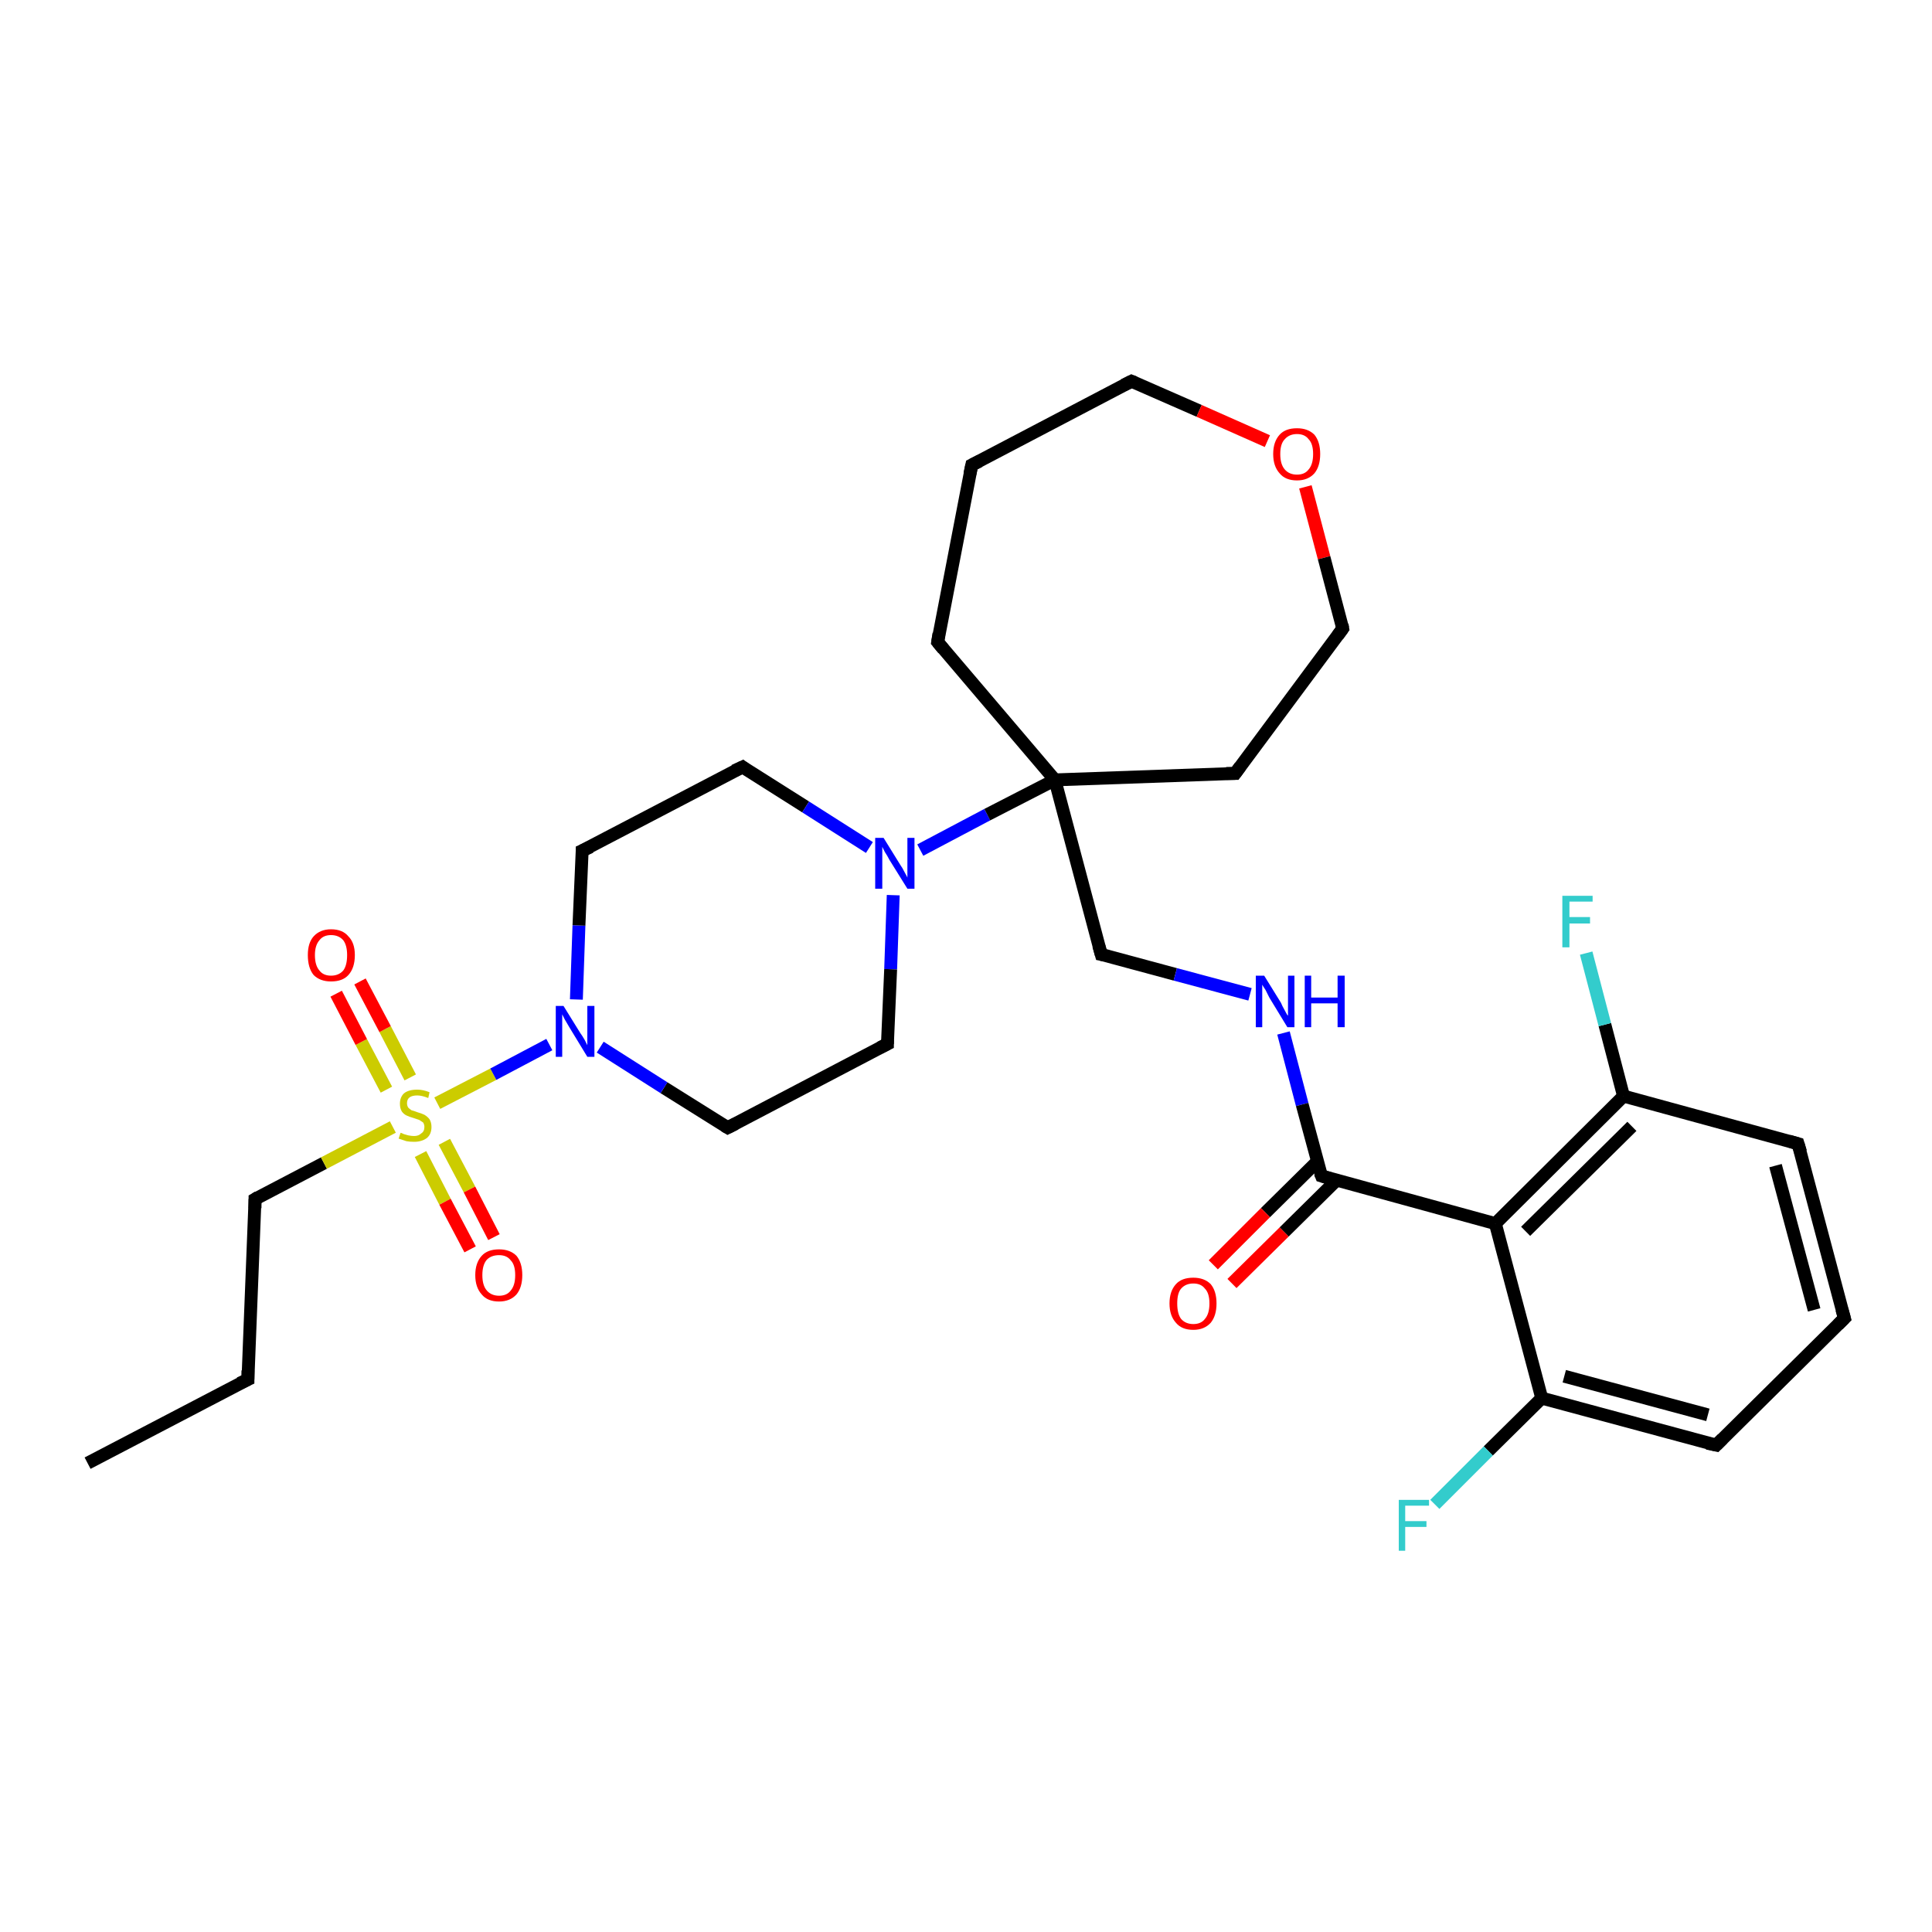 <?xml version='1.0' encoding='iso-8859-1'?>
<svg version='1.1' baseProfile='full'
              xmlns='http://www.w3.org/2000/svg'
                      xmlns:rdkit='http://www.rdkit.org/xml'
                      xmlns:xlink='http://www.w3.org/1999/xlink'
                  xml:space='preserve'
width='300px' height='300px' viewBox='0 0 300 300'>
<!-- END OF HEADER -->
<rect style='opacity:1.0;fill:#FFFFFF;stroke:none' width='300.0' height='300.0' x='0.0' y='0.0'> </rect>
<path class='bond-0 atom-0 atom-1' d='M 13.6,227.2 L 38.5,214.2' style='fill:none;fill-rule:evenodd;stroke:#000000;stroke-width:2.0px;stroke-linecap:butt;stroke-linejoin:miter;stroke-opacity:1' />
<path class='bond-1 atom-1 atom-2' d='M 38.5,214.2 L 39.6,186.2' style='fill:none;fill-rule:evenodd;stroke:#000000;stroke-width:2.0px;stroke-linecap:butt;stroke-linejoin:miter;stroke-opacity:1' />
<path class='bond-2 atom-2 atom-3' d='M 39.6,186.2 L 50.3,180.6' style='fill:none;fill-rule:evenodd;stroke:#000000;stroke-width:2.0px;stroke-linecap:butt;stroke-linejoin:miter;stroke-opacity:1' />
<path class='bond-2 atom-2 atom-3' d='M 50.3,180.6 L 61.0,175.0' style='fill:none;fill-rule:evenodd;stroke:#CCCC00;stroke-width:2.0px;stroke-linecap:butt;stroke-linejoin:miter;stroke-opacity:1' />
<path class='bond-3 atom-3 atom-4' d='M 65.3,179.2 L 69.1,186.6' style='fill:none;fill-rule:evenodd;stroke:#CCCC00;stroke-width:2.0px;stroke-linecap:butt;stroke-linejoin:miter;stroke-opacity:1' />
<path class='bond-3 atom-3 atom-4' d='M 69.1,186.6 L 73.0,194.0' style='fill:none;fill-rule:evenodd;stroke:#FF0000;stroke-width:2.0px;stroke-linecap:butt;stroke-linejoin:miter;stroke-opacity:1' />
<path class='bond-3 atom-3 atom-4' d='M 69.0,177.3 L 72.9,184.7' style='fill:none;fill-rule:evenodd;stroke:#CCCC00;stroke-width:2.0px;stroke-linecap:butt;stroke-linejoin:miter;stroke-opacity:1' />
<path class='bond-3 atom-3 atom-4' d='M 72.9,184.7 L 76.7,192.1' style='fill:none;fill-rule:evenodd;stroke:#FF0000;stroke-width:2.0px;stroke-linecap:butt;stroke-linejoin:miter;stroke-opacity:1' />
<path class='bond-4 atom-3 atom-5' d='M 63.7,167.3 L 59.8,159.8' style='fill:none;fill-rule:evenodd;stroke:#CCCC00;stroke-width:2.0px;stroke-linecap:butt;stroke-linejoin:miter;stroke-opacity:1' />
<path class='bond-4 atom-3 atom-5' d='M 59.8,159.8 L 55.9,152.4' style='fill:none;fill-rule:evenodd;stroke:#FF0000;stroke-width:2.0px;stroke-linecap:butt;stroke-linejoin:miter;stroke-opacity:1' />
<path class='bond-4 atom-3 atom-5' d='M 60.0,169.2 L 56.1,161.8' style='fill:none;fill-rule:evenodd;stroke:#CCCC00;stroke-width:2.0px;stroke-linecap:butt;stroke-linejoin:miter;stroke-opacity:1' />
<path class='bond-4 atom-3 atom-5' d='M 56.1,161.8 L 52.2,154.3' style='fill:none;fill-rule:evenodd;stroke:#FF0000;stroke-width:2.0px;stroke-linecap:butt;stroke-linejoin:miter;stroke-opacity:1' />
<path class='bond-5 atom-3 atom-6' d='M 67.9,171.3 L 76.6,166.8' style='fill:none;fill-rule:evenodd;stroke:#CCCC00;stroke-width:2.0px;stroke-linecap:butt;stroke-linejoin:miter;stroke-opacity:1' />
<path class='bond-5 atom-3 atom-6' d='M 76.6,166.8 L 85.3,162.2' style='fill:none;fill-rule:evenodd;stroke:#0000FF;stroke-width:2.0px;stroke-linecap:butt;stroke-linejoin:miter;stroke-opacity:1' />
<path class='bond-6 atom-6 atom-7' d='M 89.5,155.2 L 89.9,143.7' style='fill:none;fill-rule:evenodd;stroke:#0000FF;stroke-width:2.0px;stroke-linecap:butt;stroke-linejoin:miter;stroke-opacity:1' />
<path class='bond-6 atom-6 atom-7' d='M 89.9,143.7 L 90.4,132.1' style='fill:none;fill-rule:evenodd;stroke:#000000;stroke-width:2.0px;stroke-linecap:butt;stroke-linejoin:miter;stroke-opacity:1' />
<path class='bond-7 atom-7 atom-8' d='M 90.4,132.1 L 115.3,119.1' style='fill:none;fill-rule:evenodd;stroke:#000000;stroke-width:2.0px;stroke-linecap:butt;stroke-linejoin:miter;stroke-opacity:1' />
<path class='bond-8 atom-8 atom-9' d='M 115.3,119.1 L 125.1,125.3' style='fill:none;fill-rule:evenodd;stroke:#000000;stroke-width:2.0px;stroke-linecap:butt;stroke-linejoin:miter;stroke-opacity:1' />
<path class='bond-8 atom-8 atom-9' d='M 125.1,125.3 L 135.0,131.6' style='fill:none;fill-rule:evenodd;stroke:#0000FF;stroke-width:2.0px;stroke-linecap:butt;stroke-linejoin:miter;stroke-opacity:1' />
<path class='bond-9 atom-9 atom-10' d='M 138.7,139.0 L 138.3,150.5' style='fill:none;fill-rule:evenodd;stroke:#0000FF;stroke-width:2.0px;stroke-linecap:butt;stroke-linejoin:miter;stroke-opacity:1' />
<path class='bond-9 atom-9 atom-10' d='M 138.3,150.5 L 137.8,162.1' style='fill:none;fill-rule:evenodd;stroke:#000000;stroke-width:2.0px;stroke-linecap:butt;stroke-linejoin:miter;stroke-opacity:1' />
<path class='bond-10 atom-10 atom-11' d='M 137.8,162.1 L 113.0,175.1' style='fill:none;fill-rule:evenodd;stroke:#000000;stroke-width:2.0px;stroke-linecap:butt;stroke-linejoin:miter;stroke-opacity:1' />
<path class='bond-11 atom-9 atom-12' d='M 142.9,132.0 L 153.3,126.5' style='fill:none;fill-rule:evenodd;stroke:#0000FF;stroke-width:2.0px;stroke-linecap:butt;stroke-linejoin:miter;stroke-opacity:1' />
<path class='bond-11 atom-9 atom-12' d='M 153.3,126.5 L 163.8,121.1' style='fill:none;fill-rule:evenodd;stroke:#000000;stroke-width:2.0px;stroke-linecap:butt;stroke-linejoin:miter;stroke-opacity:1' />
<path class='bond-12 atom-12 atom-13' d='M 163.8,121.1 L 171.0,148.2' style='fill:none;fill-rule:evenodd;stroke:#000000;stroke-width:2.0px;stroke-linecap:butt;stroke-linejoin:miter;stroke-opacity:1' />
<path class='bond-13 atom-13 atom-14' d='M 171.0,148.2 L 182.5,151.3' style='fill:none;fill-rule:evenodd;stroke:#000000;stroke-width:2.0px;stroke-linecap:butt;stroke-linejoin:miter;stroke-opacity:1' />
<path class='bond-13 atom-13 atom-14' d='M 182.5,151.3 L 194.1,154.4' style='fill:none;fill-rule:evenodd;stroke:#0000FF;stroke-width:2.0px;stroke-linecap:butt;stroke-linejoin:miter;stroke-opacity:1' />
<path class='bond-14 atom-14 atom-15' d='M 199.3,160.4 L 202.2,171.5' style='fill:none;fill-rule:evenodd;stroke:#0000FF;stroke-width:2.0px;stroke-linecap:butt;stroke-linejoin:miter;stroke-opacity:1' />
<path class='bond-14 atom-14 atom-15' d='M 202.2,171.5 L 205.2,182.6' style='fill:none;fill-rule:evenodd;stroke:#000000;stroke-width:2.0px;stroke-linecap:butt;stroke-linejoin:miter;stroke-opacity:1' />
<path class='bond-15 atom-15 atom-16' d='M 204.6,180.3 L 196.5,188.3' style='fill:none;fill-rule:evenodd;stroke:#000000;stroke-width:2.0px;stroke-linecap:butt;stroke-linejoin:miter;stroke-opacity:1' />
<path class='bond-15 atom-15 atom-16' d='M 196.5,188.3 L 188.4,196.4' style='fill:none;fill-rule:evenodd;stroke:#FF0000;stroke-width:2.0px;stroke-linecap:butt;stroke-linejoin:miter;stroke-opacity:1' />
<path class='bond-15 atom-15 atom-16' d='M 207.5,183.3 L 199.4,191.3' style='fill:none;fill-rule:evenodd;stroke:#000000;stroke-width:2.0px;stroke-linecap:butt;stroke-linejoin:miter;stroke-opacity:1' />
<path class='bond-15 atom-15 atom-16' d='M 199.4,191.3 L 191.3,199.3' style='fill:none;fill-rule:evenodd;stroke:#FF0000;stroke-width:2.0px;stroke-linecap:butt;stroke-linejoin:miter;stroke-opacity:1' />
<path class='bond-16 atom-15 atom-17' d='M 205.2,182.6 L 232.2,190.0' style='fill:none;fill-rule:evenodd;stroke:#000000;stroke-width:2.0px;stroke-linecap:butt;stroke-linejoin:miter;stroke-opacity:1' />
<path class='bond-17 atom-17 atom-18' d='M 232.2,190.0 L 252.1,170.2' style='fill:none;fill-rule:evenodd;stroke:#000000;stroke-width:2.0px;stroke-linecap:butt;stroke-linejoin:miter;stroke-opacity:1' />
<path class='bond-17 atom-17 atom-18' d='M 236.9,191.2 L 253.4,174.9' style='fill:none;fill-rule:evenodd;stroke:#000000;stroke-width:2.0px;stroke-linecap:butt;stroke-linejoin:miter;stroke-opacity:1' />
<path class='bond-18 atom-18 atom-19' d='M 252.1,170.2 L 249.2,159.1' style='fill:none;fill-rule:evenodd;stroke:#000000;stroke-width:2.0px;stroke-linecap:butt;stroke-linejoin:miter;stroke-opacity:1' />
<path class='bond-18 atom-18 atom-19' d='M 249.2,159.1 L 246.3,148.0' style='fill:none;fill-rule:evenodd;stroke:#33CCCC;stroke-width:2.0px;stroke-linecap:butt;stroke-linejoin:miter;stroke-opacity:1' />
<path class='bond-19 atom-18 atom-20' d='M 252.1,170.2 L 279.2,177.6' style='fill:none;fill-rule:evenodd;stroke:#000000;stroke-width:2.0px;stroke-linecap:butt;stroke-linejoin:miter;stroke-opacity:1' />
<path class='bond-20 atom-20 atom-21' d='M 279.2,177.6 L 286.4,204.7' style='fill:none;fill-rule:evenodd;stroke:#000000;stroke-width:2.0px;stroke-linecap:butt;stroke-linejoin:miter;stroke-opacity:1' />
<path class='bond-20 atom-20 atom-21' d='M 275.7,181.0 L 281.7,203.4' style='fill:none;fill-rule:evenodd;stroke:#000000;stroke-width:2.0px;stroke-linecap:butt;stroke-linejoin:miter;stroke-opacity:1' />
<path class='bond-21 atom-21 atom-22' d='M 286.4,204.7 L 266.5,224.4' style='fill:none;fill-rule:evenodd;stroke:#000000;stroke-width:2.0px;stroke-linecap:butt;stroke-linejoin:miter;stroke-opacity:1' />
<path class='bond-22 atom-22 atom-23' d='M 266.5,224.4 L 239.4,217.1' style='fill:none;fill-rule:evenodd;stroke:#000000;stroke-width:2.0px;stroke-linecap:butt;stroke-linejoin:miter;stroke-opacity:1' />
<path class='bond-22 atom-22 atom-23' d='M 265.2,219.7 L 242.9,213.7' style='fill:none;fill-rule:evenodd;stroke:#000000;stroke-width:2.0px;stroke-linecap:butt;stroke-linejoin:miter;stroke-opacity:1' />
<path class='bond-23 atom-23 atom-24' d='M 239.4,217.1 L 231.1,225.3' style='fill:none;fill-rule:evenodd;stroke:#000000;stroke-width:2.0px;stroke-linecap:butt;stroke-linejoin:miter;stroke-opacity:1' />
<path class='bond-23 atom-23 atom-24' d='M 231.1,225.3 L 222.8,233.6' style='fill:none;fill-rule:evenodd;stroke:#33CCCC;stroke-width:2.0px;stroke-linecap:butt;stroke-linejoin:miter;stroke-opacity:1' />
<path class='bond-24 atom-12 atom-25' d='M 163.8,121.1 L 145.6,99.7' style='fill:none;fill-rule:evenodd;stroke:#000000;stroke-width:2.0px;stroke-linecap:butt;stroke-linejoin:miter;stroke-opacity:1' />
<path class='bond-25 atom-25 atom-26' d='M 145.6,99.7 L 150.9,72.2' style='fill:none;fill-rule:evenodd;stroke:#000000;stroke-width:2.0px;stroke-linecap:butt;stroke-linejoin:miter;stroke-opacity:1' />
<path class='bond-26 atom-26 atom-27' d='M 150.9,72.2 L 175.7,59.2' style='fill:none;fill-rule:evenodd;stroke:#000000;stroke-width:2.0px;stroke-linecap:butt;stroke-linejoin:miter;stroke-opacity:1' />
<path class='bond-27 atom-27 atom-28' d='M 175.7,59.2 L 186.2,63.8' style='fill:none;fill-rule:evenodd;stroke:#000000;stroke-width:2.0px;stroke-linecap:butt;stroke-linejoin:miter;stroke-opacity:1' />
<path class='bond-27 atom-27 atom-28' d='M 186.2,63.8 L 196.8,68.5' style='fill:none;fill-rule:evenodd;stroke:#FF0000;stroke-width:2.0px;stroke-linecap:butt;stroke-linejoin:miter;stroke-opacity:1' />
<path class='bond-28 atom-28 atom-29' d='M 202.7,75.6 L 205.6,86.6' style='fill:none;fill-rule:evenodd;stroke:#FF0000;stroke-width:2.0px;stroke-linecap:butt;stroke-linejoin:miter;stroke-opacity:1' />
<path class='bond-28 atom-28 atom-29' d='M 205.6,86.6 L 208.5,97.6' style='fill:none;fill-rule:evenodd;stroke:#000000;stroke-width:2.0px;stroke-linecap:butt;stroke-linejoin:miter;stroke-opacity:1' />
<path class='bond-29 atom-29 atom-30' d='M 208.5,97.6 L 191.8,120.1' style='fill:none;fill-rule:evenodd;stroke:#000000;stroke-width:2.0px;stroke-linecap:butt;stroke-linejoin:miter;stroke-opacity:1' />
<path class='bond-30 atom-11 atom-6' d='M 113.0,175.1 L 103.1,168.9' style='fill:none;fill-rule:evenodd;stroke:#000000;stroke-width:2.0px;stroke-linecap:butt;stroke-linejoin:miter;stroke-opacity:1' />
<path class='bond-30 atom-11 atom-6' d='M 103.1,168.9 L 93.2,162.6' style='fill:none;fill-rule:evenodd;stroke:#0000FF;stroke-width:2.0px;stroke-linecap:butt;stroke-linejoin:miter;stroke-opacity:1' />
<path class='bond-31 atom-30 atom-12' d='M 191.8,120.1 L 163.8,121.1' style='fill:none;fill-rule:evenodd;stroke:#000000;stroke-width:2.0px;stroke-linecap:butt;stroke-linejoin:miter;stroke-opacity:1' />
<path class='bond-32 atom-23 atom-17' d='M 239.4,217.1 L 232.2,190.0' style='fill:none;fill-rule:evenodd;stroke:#000000;stroke-width:2.0px;stroke-linecap:butt;stroke-linejoin:miter;stroke-opacity:1' />
<path d='M 37.2,214.8 L 38.5,214.2 L 38.5,212.8' style='fill:none;stroke:#000000;stroke-width:2.0px;stroke-linecap:butt;stroke-linejoin:miter;stroke-opacity:1;' />
<path d='M 39.6,187.6 L 39.6,186.2 L 40.1,185.9' style='fill:none;stroke:#000000;stroke-width:2.0px;stroke-linecap:butt;stroke-linejoin:miter;stroke-opacity:1;' />
<path d='M 90.4,132.7 L 90.4,132.1 L 91.7,131.5' style='fill:none;stroke:#000000;stroke-width:2.0px;stroke-linecap:butt;stroke-linejoin:miter;stroke-opacity:1;' />
<path d='M 114.0,119.7 L 115.3,119.1 L 115.7,119.4' style='fill:none;stroke:#000000;stroke-width:2.0px;stroke-linecap:butt;stroke-linejoin:miter;stroke-opacity:1;' />
<path d='M 137.8,161.5 L 137.8,162.1 L 136.6,162.7' style='fill:none;stroke:#000000;stroke-width:2.0px;stroke-linecap:butt;stroke-linejoin:miter;stroke-opacity:1;' />
<path d='M 114.2,174.5 L 113.0,175.1 L 112.5,174.8' style='fill:none;stroke:#000000;stroke-width:2.0px;stroke-linecap:butt;stroke-linejoin:miter;stroke-opacity:1;' />
<path d='M 170.6,146.8 L 171.0,148.2 L 171.5,148.3' style='fill:none;stroke:#000000;stroke-width:2.0px;stroke-linecap:butt;stroke-linejoin:miter;stroke-opacity:1;' />
<path d='M 205.0,182.1 L 205.2,182.6 L 206.5,183.0' style='fill:none;stroke:#000000;stroke-width:2.0px;stroke-linecap:butt;stroke-linejoin:miter;stroke-opacity:1;' />
<path d='M 277.8,177.2 L 279.2,177.6 L 279.6,178.9' style='fill:none;stroke:#000000;stroke-width:2.0px;stroke-linecap:butt;stroke-linejoin:miter;stroke-opacity:1;' />
<path d='M 286.0,203.3 L 286.4,204.7 L 285.4,205.7' style='fill:none;stroke:#000000;stroke-width:2.0px;stroke-linecap:butt;stroke-linejoin:miter;stroke-opacity:1;' />
<path d='M 267.5,223.4 L 266.5,224.4 L 265.1,224.1' style='fill:none;stroke:#000000;stroke-width:2.0px;stroke-linecap:butt;stroke-linejoin:miter;stroke-opacity:1;' />
<path d='M 146.5,100.8 L 145.6,99.7 L 145.8,98.4' style='fill:none;stroke:#000000;stroke-width:2.0px;stroke-linecap:butt;stroke-linejoin:miter;stroke-opacity:1;' />
<path d='M 150.6,73.6 L 150.9,72.2 L 152.1,71.6' style='fill:none;stroke:#000000;stroke-width:2.0px;stroke-linecap:butt;stroke-linejoin:miter;stroke-opacity:1;' />
<path d='M 174.5,59.8 L 175.7,59.2 L 176.2,59.4' style='fill:none;stroke:#000000;stroke-width:2.0px;stroke-linecap:butt;stroke-linejoin:miter;stroke-opacity:1;' />
<path d='M 208.4,97.0 L 208.5,97.6 L 207.7,98.7' style='fill:none;stroke:#000000;stroke-width:2.0px;stroke-linecap:butt;stroke-linejoin:miter;stroke-opacity:1;' />
<path d='M 192.6,119.0 L 191.8,120.1 L 190.4,120.1' style='fill:none;stroke:#000000;stroke-width:2.0px;stroke-linecap:butt;stroke-linejoin:miter;stroke-opacity:1;' />
<path class='atom-3' d='M 62.2 175.9
Q 62.3 175.9, 62.7 176.1
Q 63.0 176.2, 63.4 176.3
Q 63.9 176.4, 64.3 176.4
Q 65.0 176.4, 65.4 176.0
Q 65.9 175.7, 65.9 175.0
Q 65.9 174.6, 65.7 174.3
Q 65.4 174.1, 65.1 173.9
Q 64.8 173.8, 64.2 173.6
Q 63.5 173.4, 63.1 173.2
Q 62.7 173.0, 62.4 172.6
Q 62.1 172.1, 62.1 171.4
Q 62.1 170.4, 62.7 169.8
Q 63.4 169.2, 64.8 169.2
Q 65.7 169.2, 66.7 169.6
L 66.5 170.5
Q 65.5 170.1, 64.8 170.1
Q 64.0 170.1, 63.6 170.4
Q 63.2 170.7, 63.2 171.3
Q 63.2 171.7, 63.4 172.0
Q 63.6 172.2, 63.9 172.4
Q 64.3 172.5, 64.8 172.7
Q 65.5 172.9, 65.9 173.1
Q 66.4 173.4, 66.7 173.8
Q 67.0 174.3, 67.0 175.0
Q 67.0 176.1, 66.3 176.7
Q 65.5 177.3, 64.3 177.3
Q 63.6 177.3, 63.1 177.2
Q 62.5 177.0, 61.9 176.8
L 62.2 175.9
' fill='#CCCC00'/>
<path class='atom-4' d='M 73.8 198.0
Q 73.8 196.1, 74.8 195.0
Q 75.7 194.0, 77.5 194.0
Q 79.2 194.0, 80.2 195.0
Q 81.1 196.1, 81.1 198.0
Q 81.1 199.9, 80.2 201.0
Q 79.2 202.1, 77.5 202.1
Q 75.7 202.1, 74.8 201.0
Q 73.8 199.9, 73.8 198.0
M 77.5 201.2
Q 78.7 201.2, 79.3 200.4
Q 80.0 199.6, 80.0 198.0
Q 80.0 196.4, 79.3 195.7
Q 78.7 194.9, 77.5 194.9
Q 76.3 194.9, 75.6 195.6
Q 74.9 196.4, 74.9 198.0
Q 74.9 199.6, 75.6 200.4
Q 76.3 201.2, 77.5 201.2
' fill='#FF0000'/>
<path class='atom-5' d='M 47.8 148.3
Q 47.8 146.4, 48.7 145.4
Q 49.7 144.3, 51.4 144.3
Q 53.2 144.3, 54.1 145.4
Q 55.1 146.4, 55.1 148.3
Q 55.1 150.3, 54.1 151.4
Q 53.2 152.4, 51.4 152.4
Q 49.7 152.4, 48.7 151.4
Q 47.8 150.3, 47.8 148.3
M 51.4 151.5
Q 52.6 151.5, 53.3 150.7
Q 53.9 149.9, 53.9 148.3
Q 53.9 146.8, 53.3 146.0
Q 52.6 145.2, 51.4 145.2
Q 50.2 145.2, 49.6 146.0
Q 48.9 146.8, 48.9 148.3
Q 48.9 149.9, 49.6 150.7
Q 50.2 151.5, 51.4 151.5
' fill='#FF0000'/>
<path class='atom-6' d='M 87.5 156.2
L 90.1 160.4
Q 90.4 160.8, 90.8 161.5
Q 91.2 162.3, 91.2 162.3
L 91.2 156.2
L 92.3 156.2
L 92.3 164.1
L 91.2 164.1
L 88.4 159.5
Q 88.1 159.0, 87.7 158.3
Q 87.4 157.7, 87.3 157.5
L 87.3 164.1
L 86.3 164.1
L 86.3 156.2
L 87.5 156.2
' fill='#0000FF'/>
<path class='atom-9' d='M 137.2 130.1
L 139.8 134.3
Q 140.1 134.7, 140.5 135.5
Q 140.9 136.2, 140.9 136.3
L 140.9 130.1
L 142.0 130.1
L 142.0 138.0
L 140.9 138.0
L 138.1 133.5
Q 137.8 132.9, 137.4 132.3
Q 137.1 131.7, 137.0 131.5
L 137.0 138.0
L 135.9 138.0
L 135.9 130.1
L 137.2 130.1
' fill='#0000FF'/>
<path class='atom-14' d='M 196.3 151.5
L 198.9 155.7
Q 199.1 156.2, 199.5 156.9
Q 199.9 157.7, 200.0 157.7
L 200.0 151.5
L 201.0 151.5
L 201.0 159.5
L 199.9 159.5
L 197.1 154.9
Q 196.8 154.3, 196.5 153.7
Q 196.1 153.1, 196.0 152.9
L 196.0 159.5
L 195.0 159.5
L 195.0 151.5
L 196.3 151.5
' fill='#0000FF'/>
<path class='atom-14' d='M 202.6 151.5
L 203.6 151.5
L 203.6 154.9
L 207.7 154.9
L 207.7 151.5
L 208.8 151.5
L 208.8 159.5
L 207.7 159.5
L 207.7 155.8
L 203.6 155.8
L 203.6 159.5
L 202.6 159.5
L 202.6 151.5
' fill='#0000FF'/>
<path class='atom-16' d='M 181.6 202.4
Q 181.6 200.5, 182.6 199.4
Q 183.5 198.4, 185.3 198.4
Q 187.0 198.4, 188.0 199.4
Q 188.9 200.5, 188.9 202.4
Q 188.9 204.3, 188.0 205.4
Q 187.0 206.5, 185.3 206.5
Q 183.5 206.5, 182.6 205.4
Q 181.6 204.3, 181.6 202.4
M 185.3 205.6
Q 186.5 205.6, 187.1 204.8
Q 187.8 204.0, 187.8 202.4
Q 187.8 200.8, 187.1 200.1
Q 186.5 199.3, 185.3 199.3
Q 184.1 199.3, 183.4 200.1
Q 182.8 200.8, 182.8 202.4
Q 182.8 204.0, 183.4 204.8
Q 184.1 205.6, 185.3 205.6
' fill='#FF0000'/>
<path class='atom-19' d='M 242.6 139.1
L 247.3 139.1
L 247.3 140.0
L 243.7 140.0
L 243.7 142.4
L 246.9 142.4
L 246.9 143.4
L 243.7 143.4
L 243.7 147.1
L 242.6 147.1
L 242.6 139.1
' fill='#33CCCC'/>
<path class='atom-24' d='M 217.2 232.9
L 221.9 232.9
L 221.9 233.8
L 218.2 233.8
L 218.2 236.2
L 221.5 236.2
L 221.5 237.1
L 218.2 237.1
L 218.2 240.8
L 217.2 240.8
L 217.2 232.9
' fill='#33CCCC'/>
<path class='atom-28' d='M 197.7 70.5
Q 197.7 68.6, 198.7 67.5
Q 199.6 66.5, 201.4 66.5
Q 203.1 66.5, 204.1 67.5
Q 205.0 68.6, 205.0 70.5
Q 205.0 72.4, 204.1 73.5
Q 203.1 74.6, 201.4 74.6
Q 199.6 74.6, 198.7 73.5
Q 197.7 72.4, 197.7 70.5
M 201.4 73.7
Q 202.6 73.7, 203.2 72.9
Q 203.9 72.1, 203.9 70.5
Q 203.9 68.9, 203.2 68.2
Q 202.6 67.4, 201.4 67.4
Q 200.2 67.4, 199.5 68.2
Q 198.8 68.9, 198.8 70.5
Q 198.8 72.1, 199.5 72.9
Q 200.2 73.7, 201.4 73.7
' fill='#FF0000'/>
</svg>
